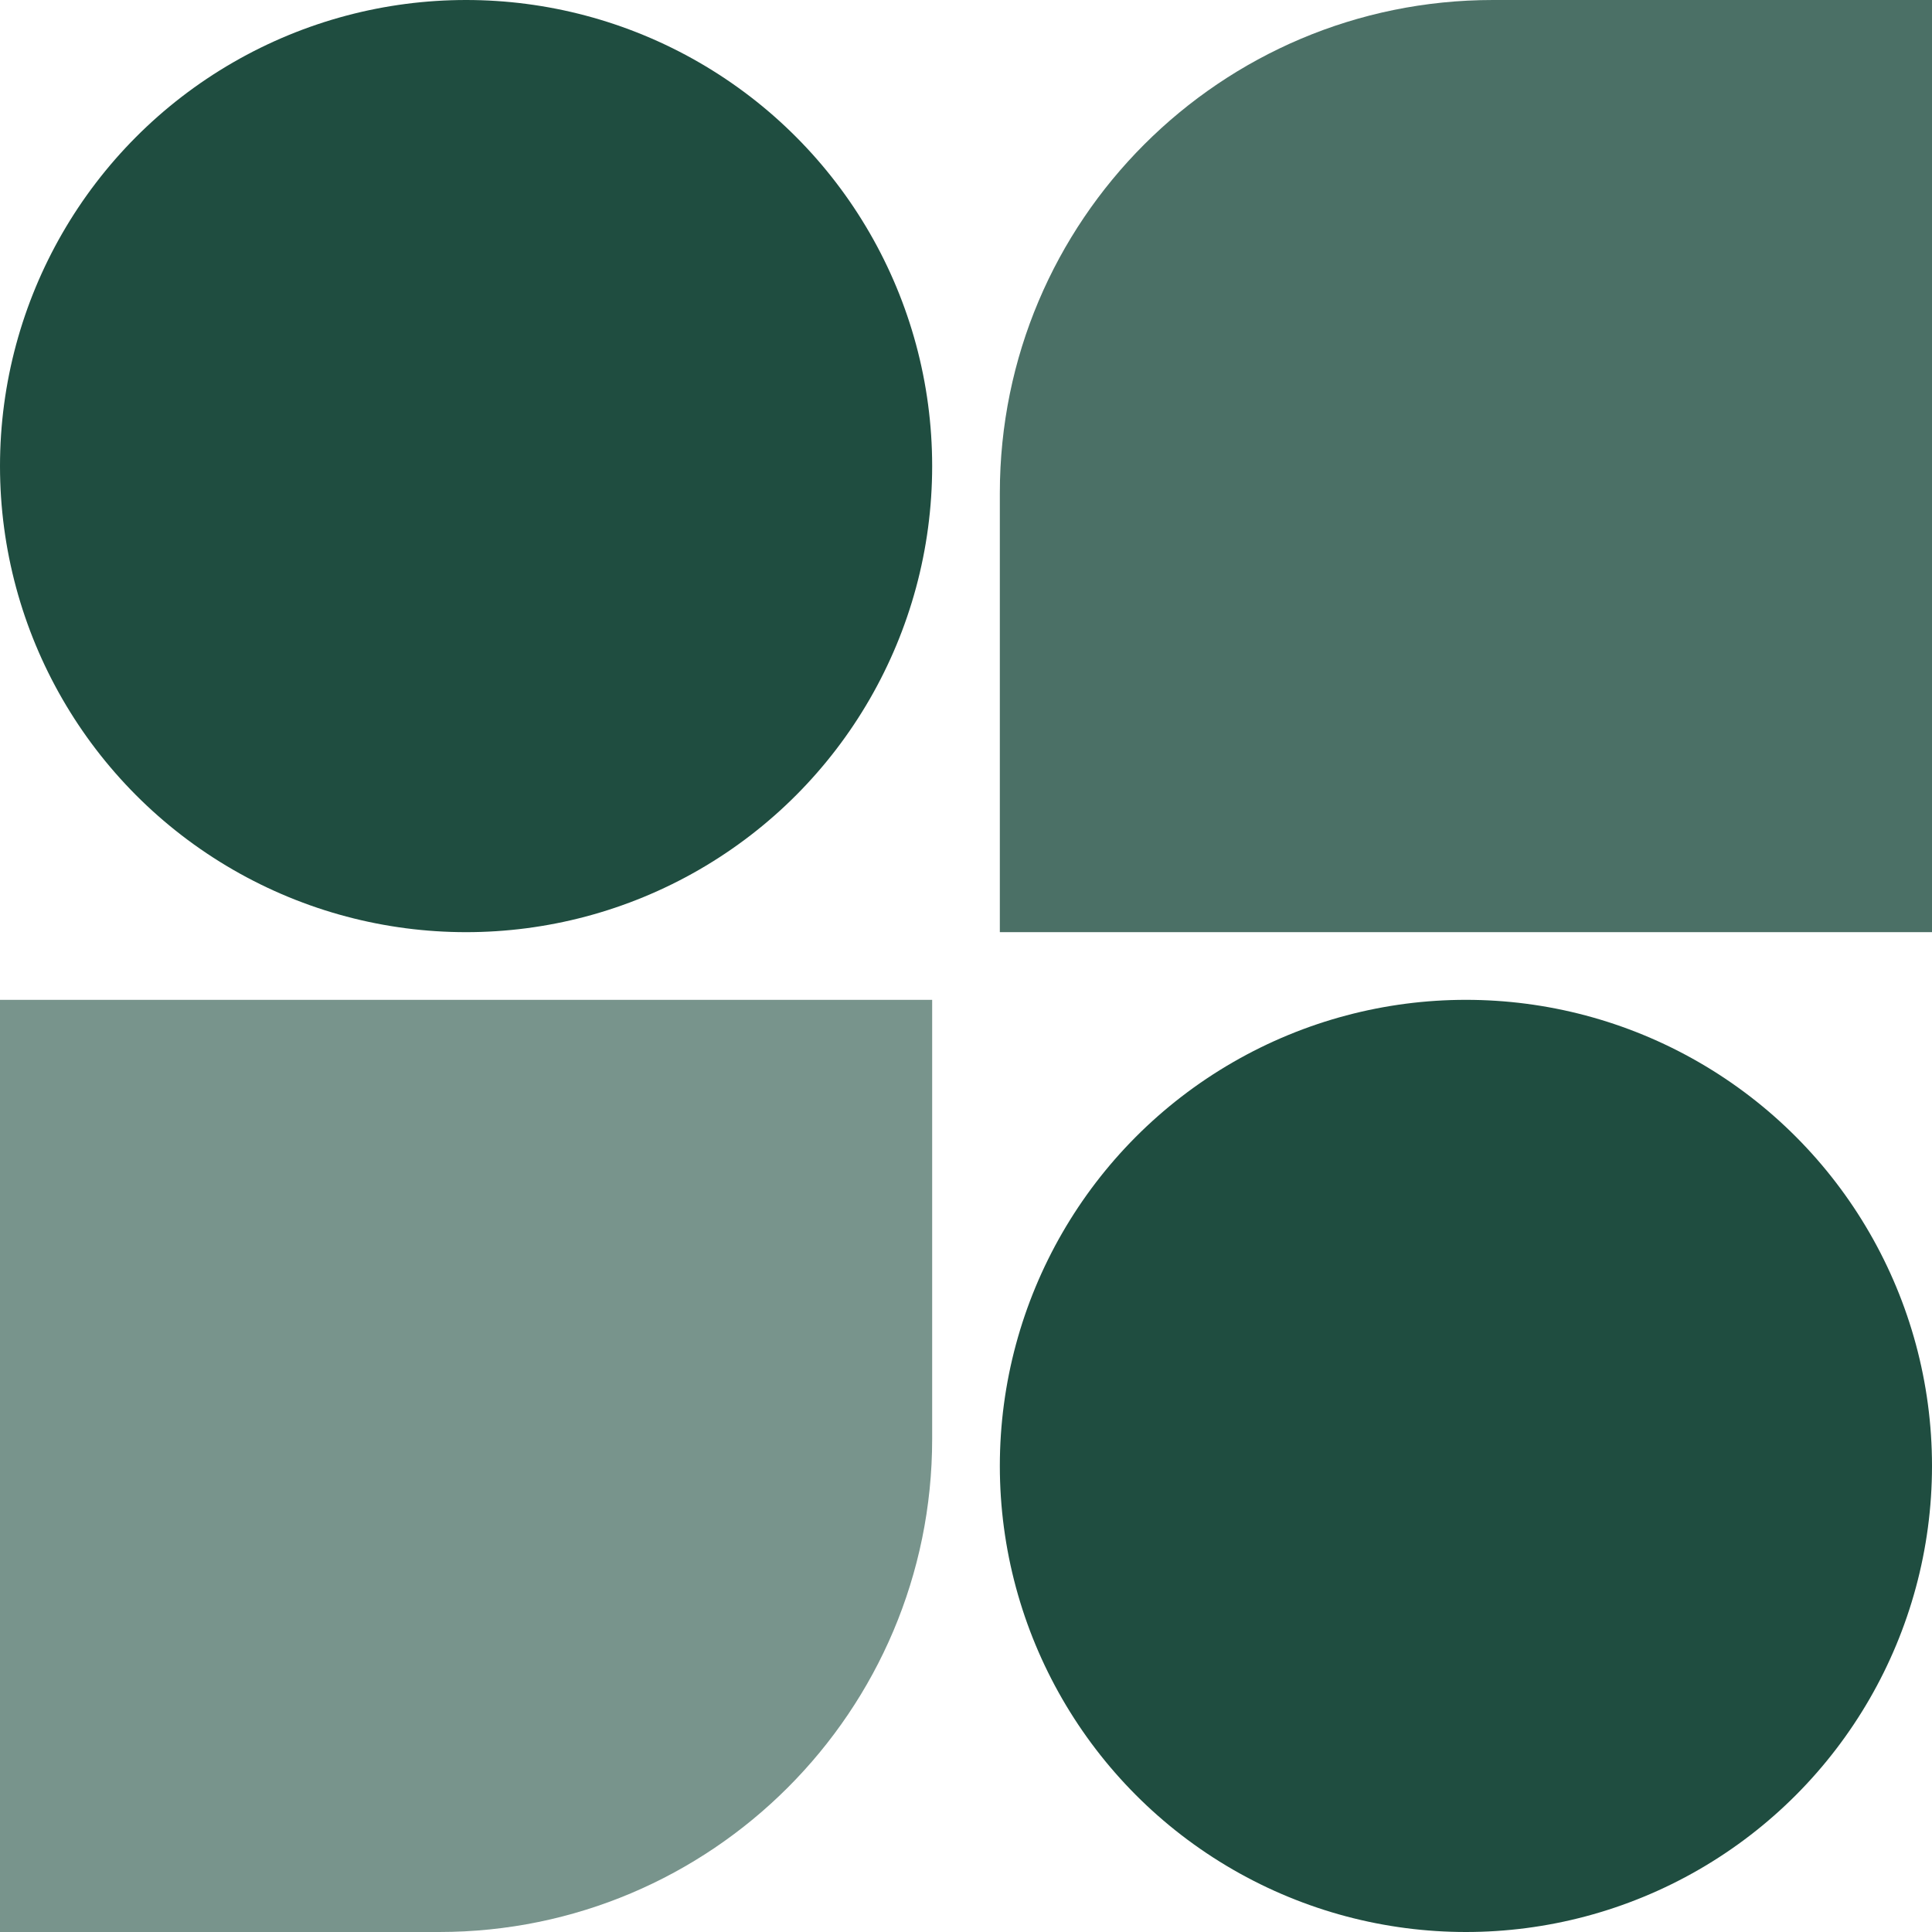 <?xml version="1.0" encoding="UTF-8"?>
<svg id="Layer_2" xmlns="http://www.w3.org/2000/svg" viewBox="0 0 47.96 47.96">
  <defs>
    <style>
      .cls-1, .cls-2, .cls-3 {
        fill: #1f4d40;
      }

      .cls-2 {
        opacity: .6;
      }

      .cls-2, .cls-3 {
        isolation: isolate;
      }

      .cls-3 {
        opacity: .8;
      }
    </style>
  </defs>
  <g id="Layer_1-2" data-name="Layer_1">
    <circle class="cls-1" cx="11.57" cy="11.57" r="11.57"/>
    <circle class="cls-1" cx="36.39" cy="36.39" r="11.57"/>
    <path class="cls-2" d="M0,24.82h23.14v10.9c0,6.76-5.48,12.24-12.24,12.24H0v-23.14Z"/>
    <path class="cls-3" d="M24.82,12.24c0-6.76,5.48-12.24,12.24-12.24h10.9v23.14h-23.14v-10.9Z"/>
  </g>
</svg>